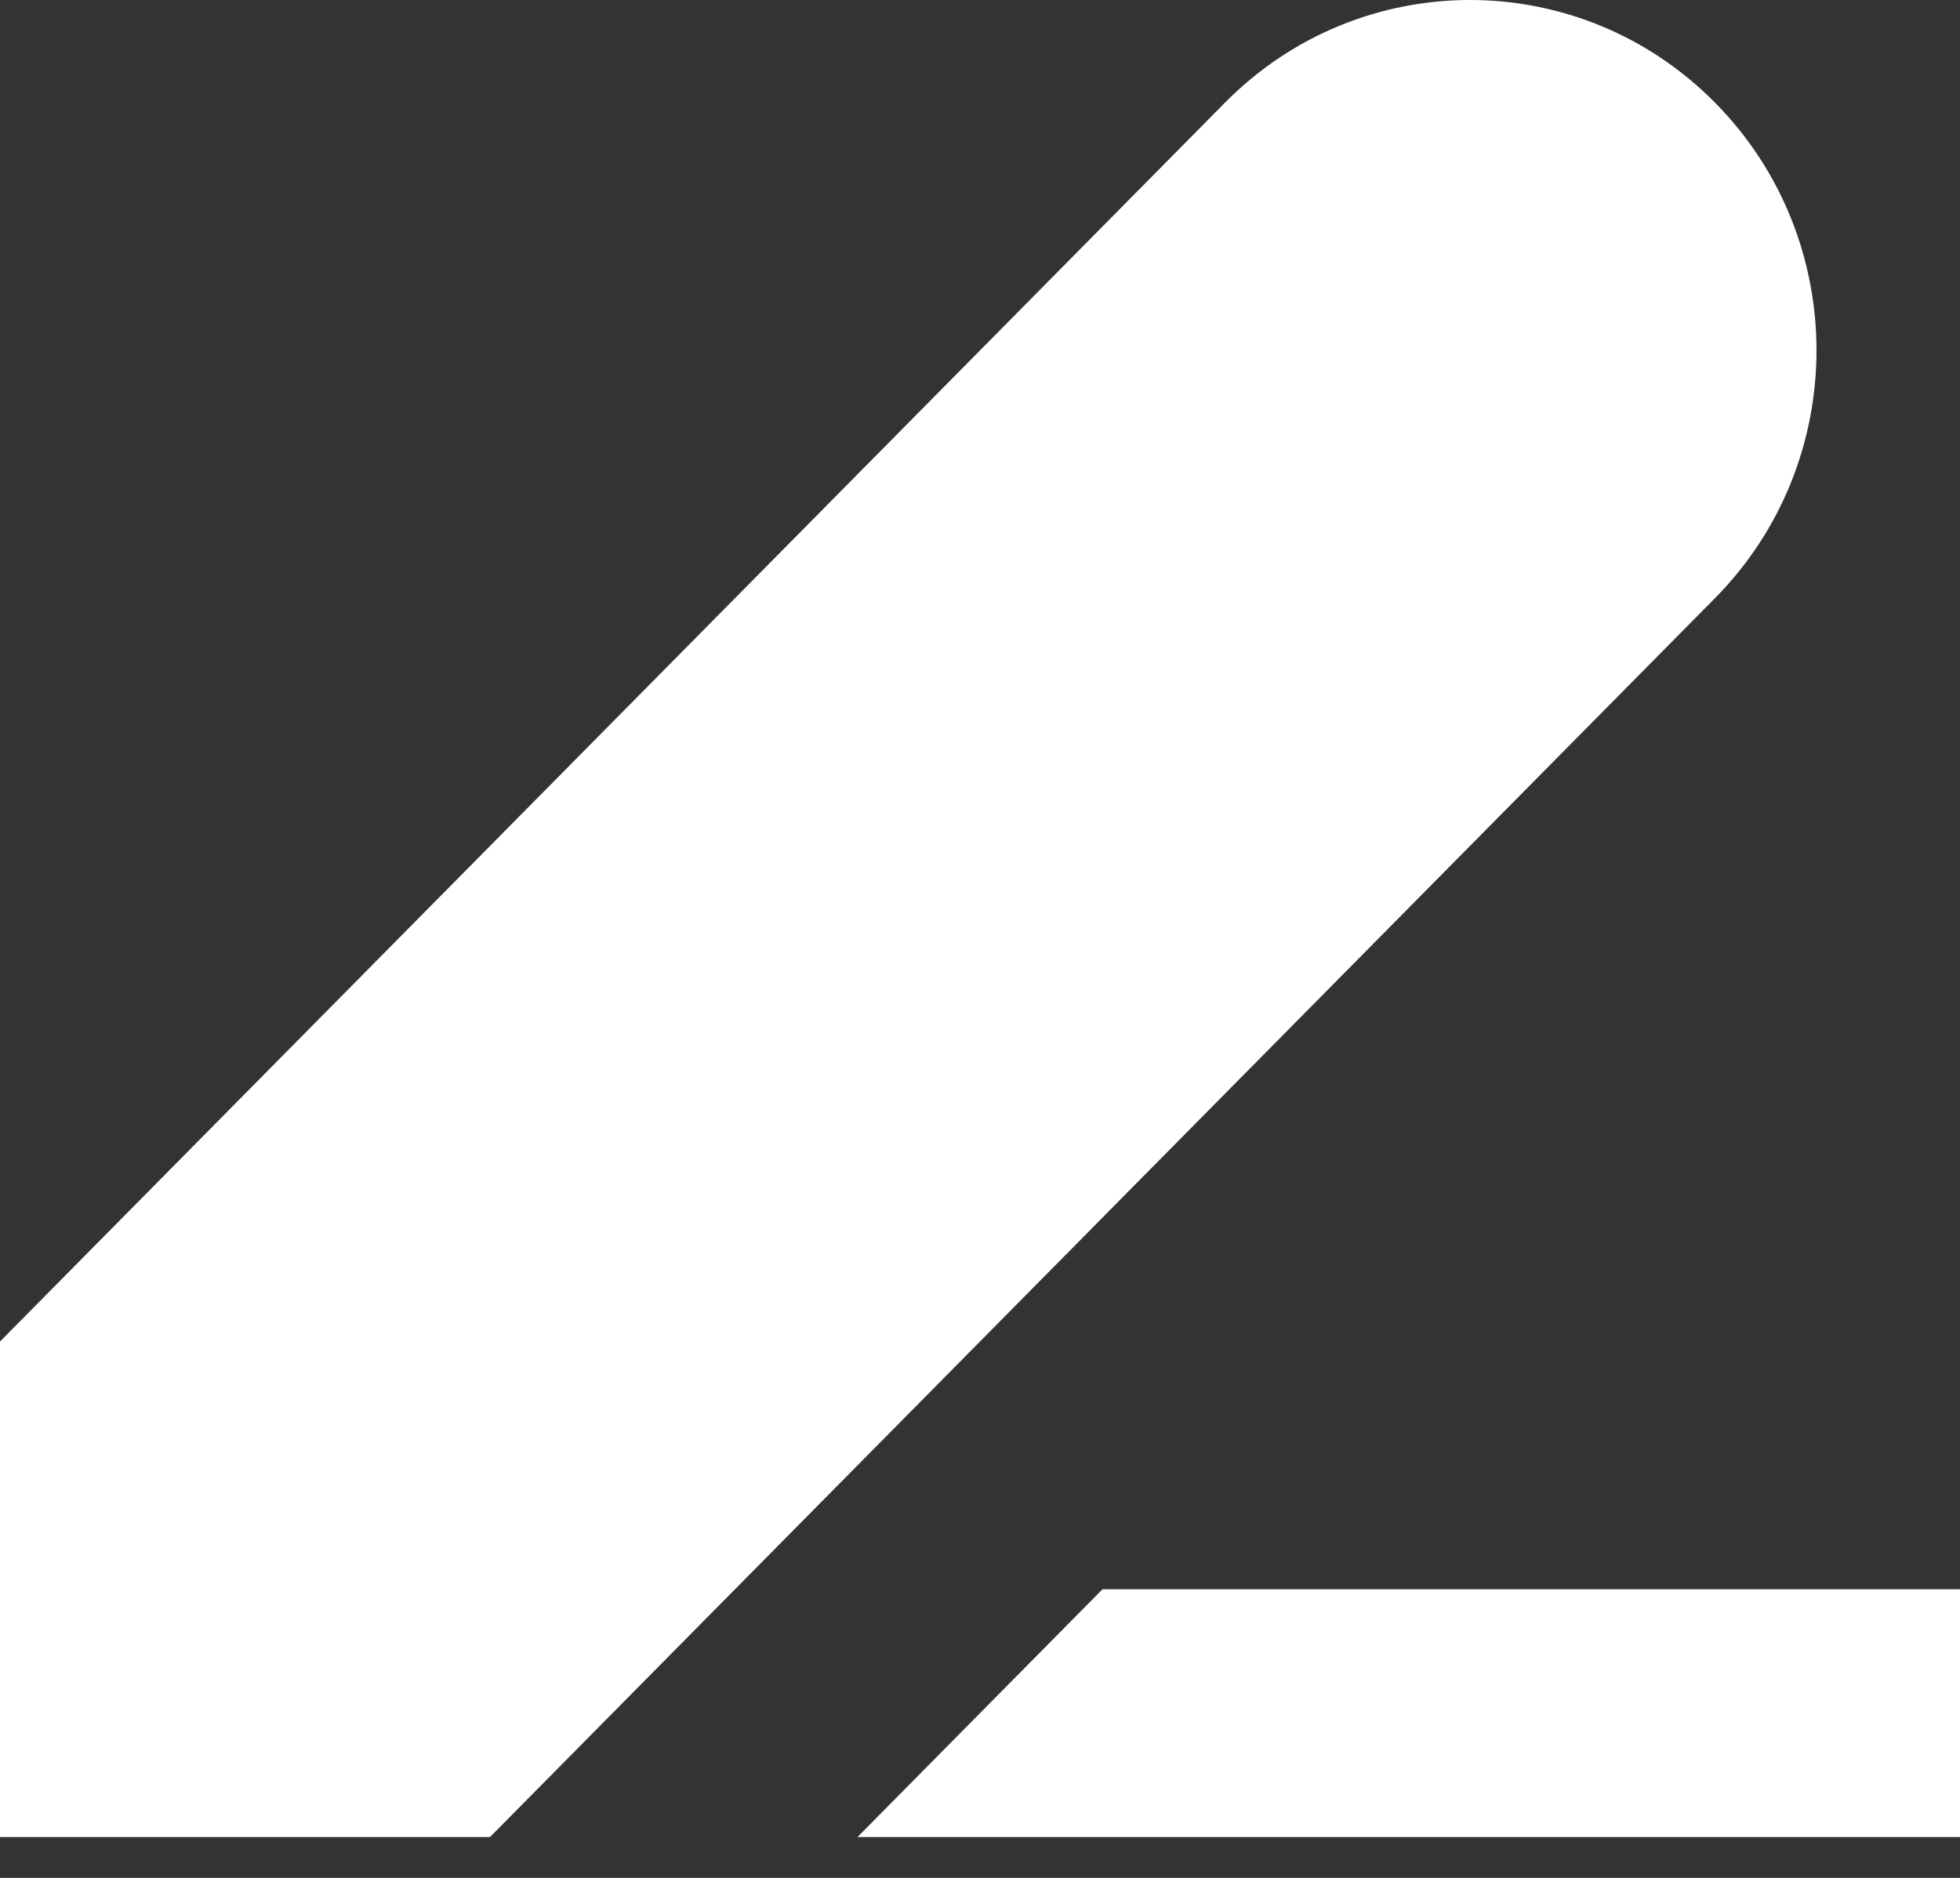 <?xml version="1.0" encoding="utf-8"?>
<svg xmlns="http://www.w3.org/2000/svg" fill="none" height="100%" overflow="visible" preserveAspectRatio="none" style="display: block;" viewBox="0 0 24 23" width="100%">
<rect x="0" y="0" width="24" height="23" fill="#333333" stroke="none"/>
<g id="Shape">
<path d="M6 22.5L21 7.326C22.657 5.65 22.657 2.933 21 1.257C19.343 -0.419 16.657 -0.419 15 1.257L0 16.431V22.5H6Z" fill="white"/>
<path d="M24 19.465H13.5L10.5 22.5L24 22.5V19.465Z" fill="white"/>
</g>
</svg>